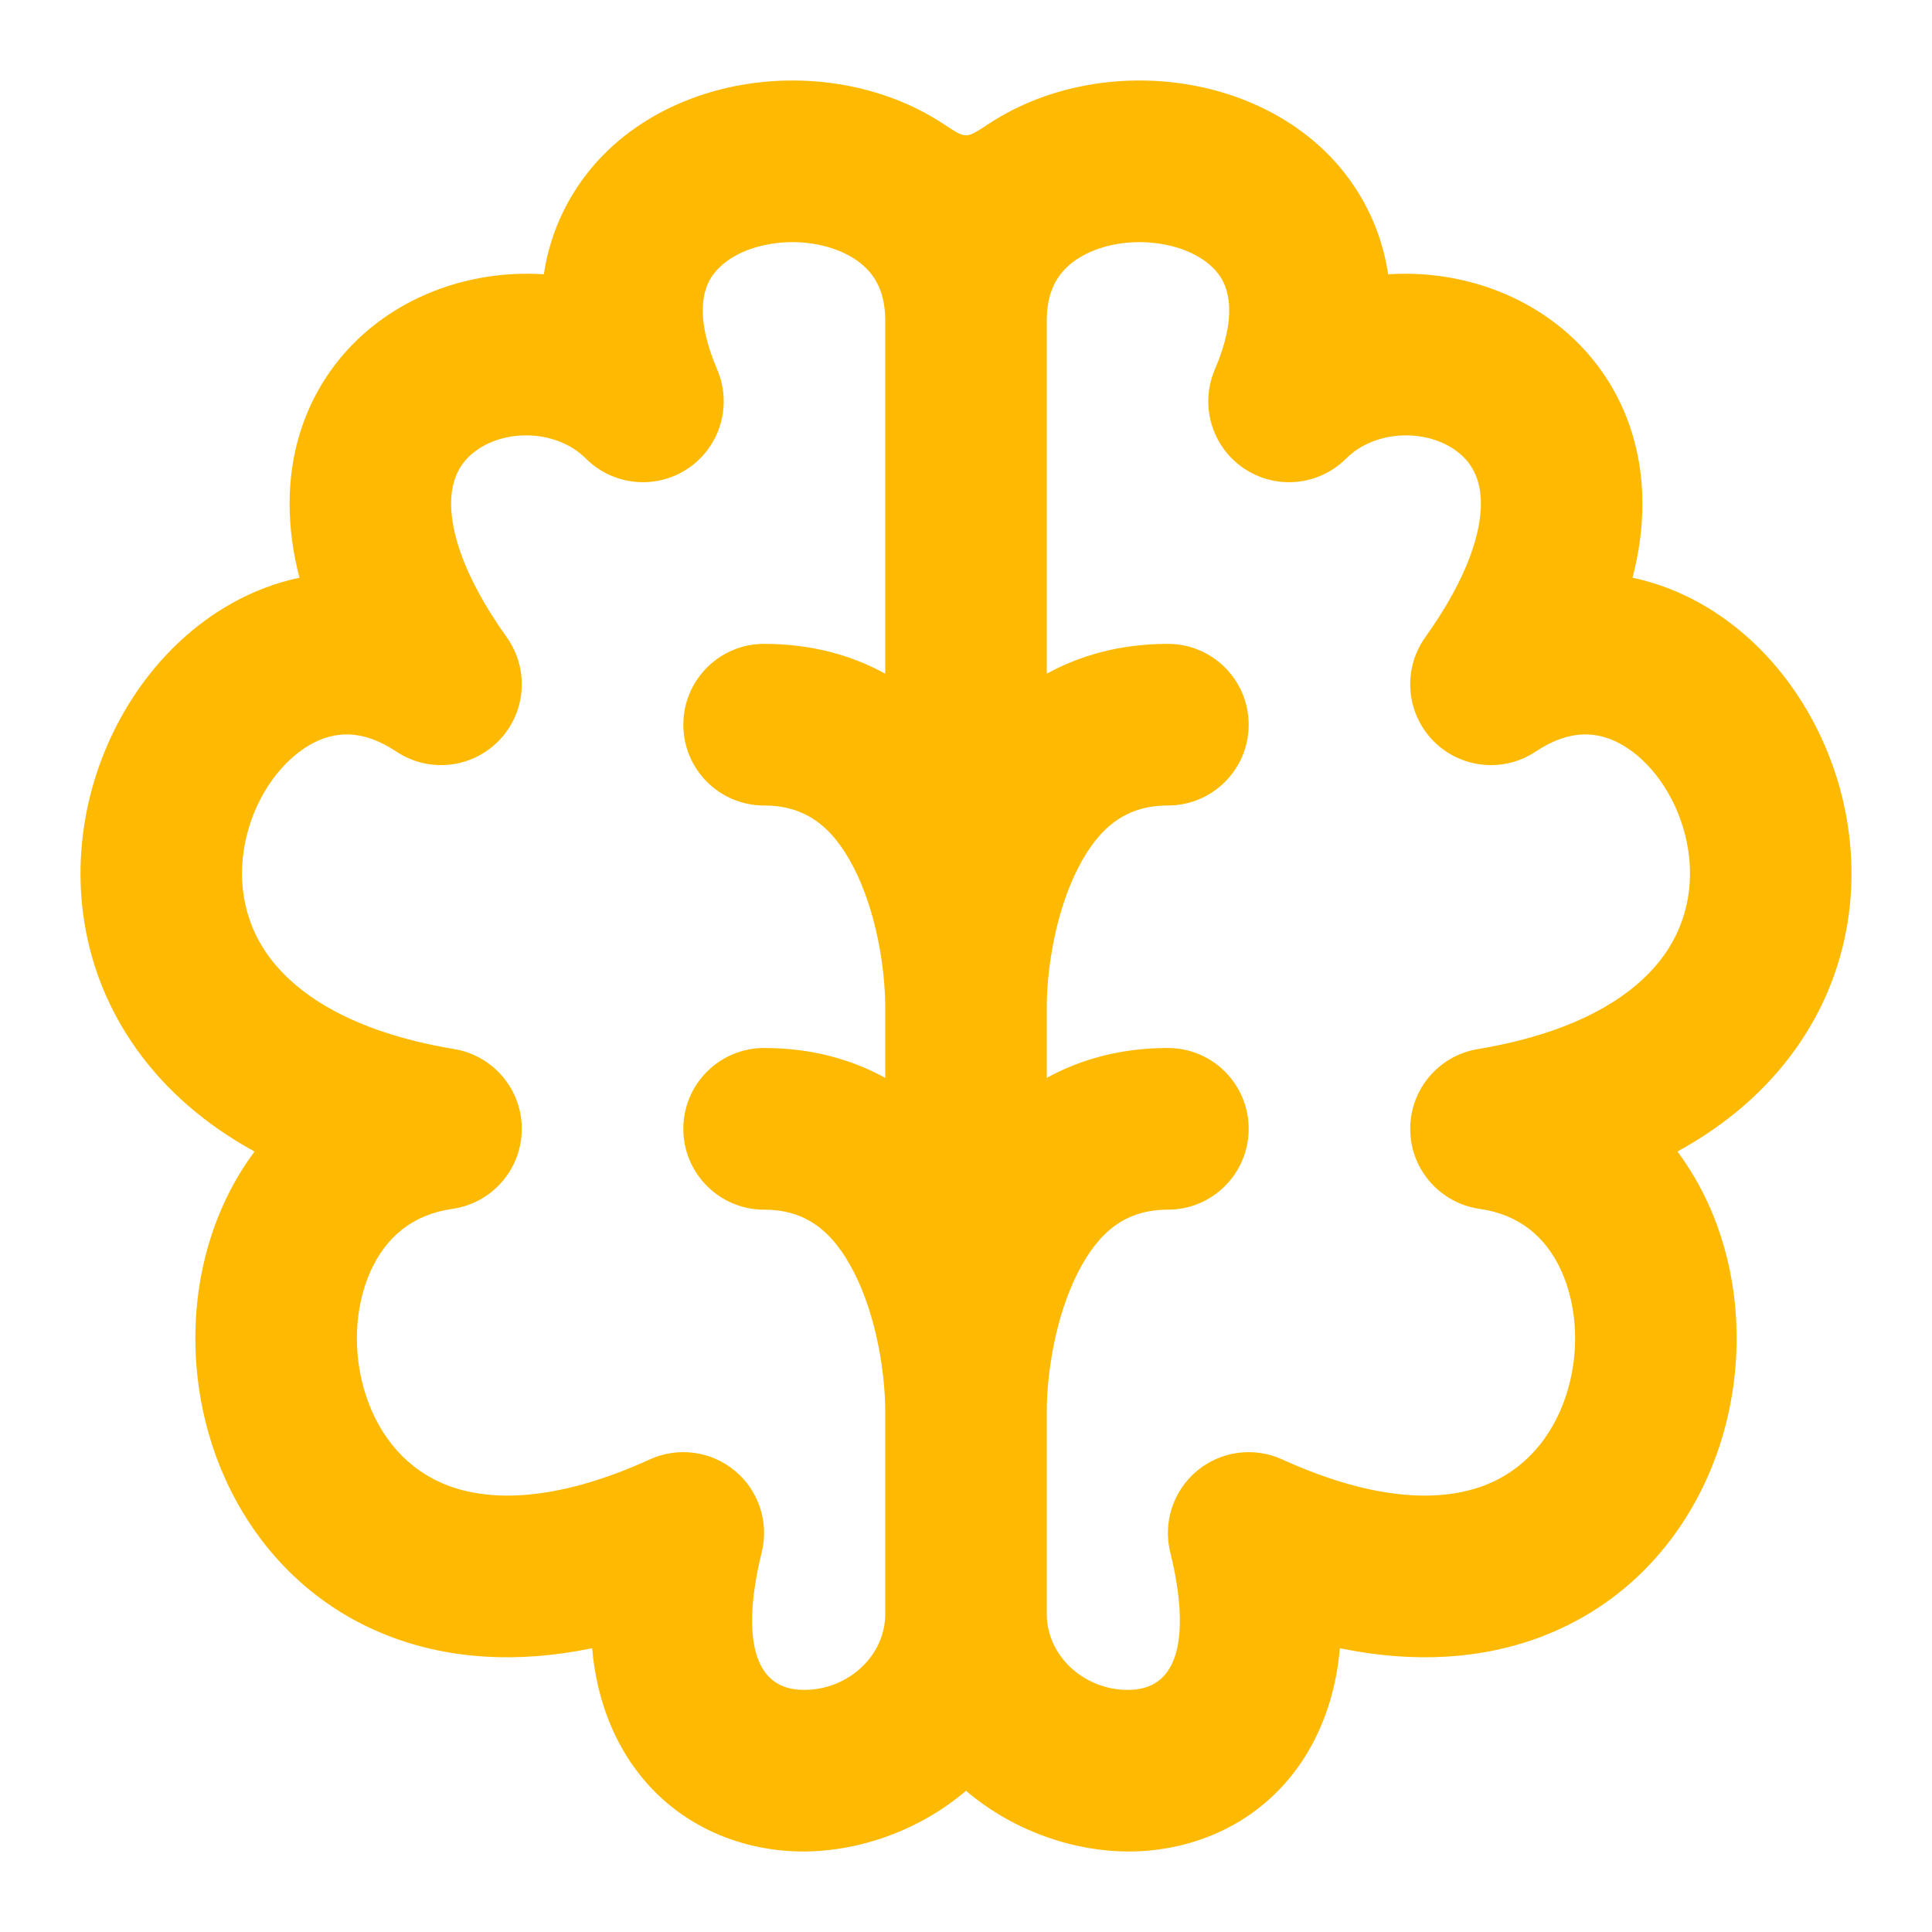 <?xml version="1.0" encoding="UTF-8"?> <svg xmlns="http://www.w3.org/2000/svg" width="57" height="57" viewBox="0 0 57 57" fill="none"><path fill-rule="evenodd" clip-rule="evenodd" d="M27.808 3.639C26.074 2.51 23.935 2.179 22.022 2.481C20.112 2.783 18.105 3.777 16.924 5.687C16.466 6.427 16.174 7.235 16.045 8.093C14.186 7.969 12.305 8.533 10.89 9.712C9.459 10.906 8.544 12.693 8.544 14.86C8.544 15.571 8.641 16.3 8.835 17.044C8.13 17.194 7.45 17.454 6.815 17.813C4.715 18.998 3.24 21.153 2.658 23.485C2.065 25.86 2.349 28.611 4.039 30.968C4.895 32.162 6.054 33.177 7.51 33.974C7.15 34.457 6.845 34.977 6.598 35.522C5.587 37.747 5.511 40.384 6.283 42.703C7.066 45.054 8.782 47.232 11.486 48.273C13.248 48.951 15.262 49.083 17.469 48.628C17.57 49.755 17.878 50.779 18.406 51.675C19.537 53.592 21.431 54.496 23.288 54.612C25.062 54.723 27.017 54.098 28.5 52.834C29.983 54.098 31.938 54.723 33.712 54.612C35.569 54.496 37.463 53.592 38.594 51.675C39.122 50.779 39.43 49.755 39.531 48.628C41.738 49.083 43.752 48.951 45.514 48.273C48.218 47.232 49.933 45.054 50.717 42.703C51.489 40.384 51.413 37.747 50.402 35.522C50.154 34.977 49.85 34.457 49.489 33.974C50.946 33.177 52.105 32.162 52.961 30.968C54.651 28.611 54.935 25.86 54.342 23.485C53.76 21.153 52.285 18.998 50.185 17.813C49.55 17.454 48.87 17.194 48.165 17.044C48.359 16.3 48.456 15.571 48.456 14.86C48.456 12.693 47.542 10.906 46.109 9.712C44.695 8.533 42.814 7.969 40.955 8.093C40.826 7.235 40.534 6.427 40.076 5.687C38.895 3.777 36.889 2.783 34.978 2.481C33.065 2.179 30.926 2.51 29.192 3.639C28.467 4.111 28.533 4.111 27.808 3.639ZM30.883 47.623V41.631C30.886 40.492 31.144 38.821 31.811 37.525C32.436 36.307 33.237 35.689 34.457 35.689C35.773 35.689 36.84 34.621 36.84 33.304C36.84 31.987 35.773 30.919 34.457 30.919C33.06 30.919 31.876 31.255 30.883 31.8V29.707C30.886 28.569 31.144 26.898 31.811 25.601C32.436 24.384 33.237 23.765 34.457 23.765C35.773 23.765 36.84 22.698 36.84 21.381C36.84 20.064 35.773 18.996 34.457 18.996C33.06 18.996 31.876 19.331 30.883 19.876V9.441C30.887 8.499 31.272 7.975 31.791 7.636C32.404 7.238 33.317 7.047 34.234 7.192C35.153 7.337 35.753 7.759 36.024 8.197C36.243 8.552 36.51 9.341 35.841 10.902C35.391 11.953 35.749 13.176 36.695 13.817C37.641 14.457 38.908 14.336 39.716 13.528C40.59 12.654 42.171 12.636 43.059 13.376C43.414 13.672 43.691 14.121 43.691 14.86C43.691 15.661 43.355 16.973 42.049 18.802C41.381 19.739 41.476 21.02 42.276 21.847C43.077 22.674 44.353 22.811 45.31 22.172C46.337 21.488 47.159 21.581 47.844 21.967C48.649 22.422 49.408 23.396 49.719 24.642C50.019 25.844 49.857 27.117 49.089 28.188C48.323 29.256 46.732 30.429 43.597 30.952C42.437 31.145 41.592 32.156 41.606 33.332C41.619 34.508 42.488 35.498 43.651 35.665C44.843 35.835 45.617 36.511 46.064 37.495C46.542 38.549 46.615 39.936 46.196 41.194C45.787 42.42 44.971 43.372 43.803 43.821C42.631 44.273 40.707 44.367 37.826 43.056C36.993 42.678 36.018 42.809 35.315 43.395C34.612 43.981 34.306 44.918 34.528 45.806C34.822 46.984 35.309 49.734 33.415 49.852C32.106 49.934 30.89 48.938 30.883 47.623ZM26.117 9.441C26.113 8.499 25.728 7.975 25.209 7.636C24.596 7.238 23.683 7.047 22.766 7.192C21.847 7.337 21.247 7.759 20.976 8.197C20.757 8.552 20.49 9.341 21.159 10.902C21.609 11.953 21.25 13.176 20.305 13.817C19.359 14.457 18.091 14.336 17.284 13.528C16.411 12.654 14.829 12.636 13.941 13.376C13.586 13.672 13.309 14.121 13.309 14.86C13.309 15.661 13.645 16.973 14.951 18.802C15.619 19.739 15.524 21.02 14.723 21.847C13.923 22.674 12.647 22.811 11.69 22.172C10.663 21.488 9.841 21.581 9.156 21.967C8.351 22.422 7.592 23.396 7.281 24.642C6.981 25.844 7.143 27.117 7.911 28.188C8.677 29.256 10.268 30.429 13.403 30.952C14.563 31.145 15.408 32.156 15.394 33.332C15.381 34.508 14.512 35.498 13.349 35.665C12.157 35.835 11.383 36.511 10.937 37.495C10.458 38.549 10.385 39.936 10.804 41.194C11.213 42.42 12.029 43.372 13.197 43.821C14.369 44.273 16.293 44.367 19.174 43.056C20.007 42.678 20.983 42.809 21.685 43.395C22.388 43.981 22.694 44.918 22.472 45.806C22.177 46.984 21.691 49.734 23.585 49.852C24.894 49.934 26.11 48.938 26.117 47.623V47.612V41.632C26.114 40.493 25.856 38.822 25.189 37.525C24.564 36.307 23.763 35.689 22.543 35.689C21.227 35.689 20.16 34.621 20.16 33.304C20.16 31.987 21.227 30.919 22.543 30.919C23.939 30.919 25.124 31.255 26.117 31.8V29.708C26.114 28.57 25.856 26.898 25.189 25.601C24.564 24.384 23.763 23.765 22.543 23.765C21.227 23.765 20.16 22.698 20.16 21.381C20.16 20.064 21.227 18.996 22.543 18.996C23.939 18.996 25.124 19.331 26.117 19.876V9.441Z" fill="#FEB902"></path></svg> 